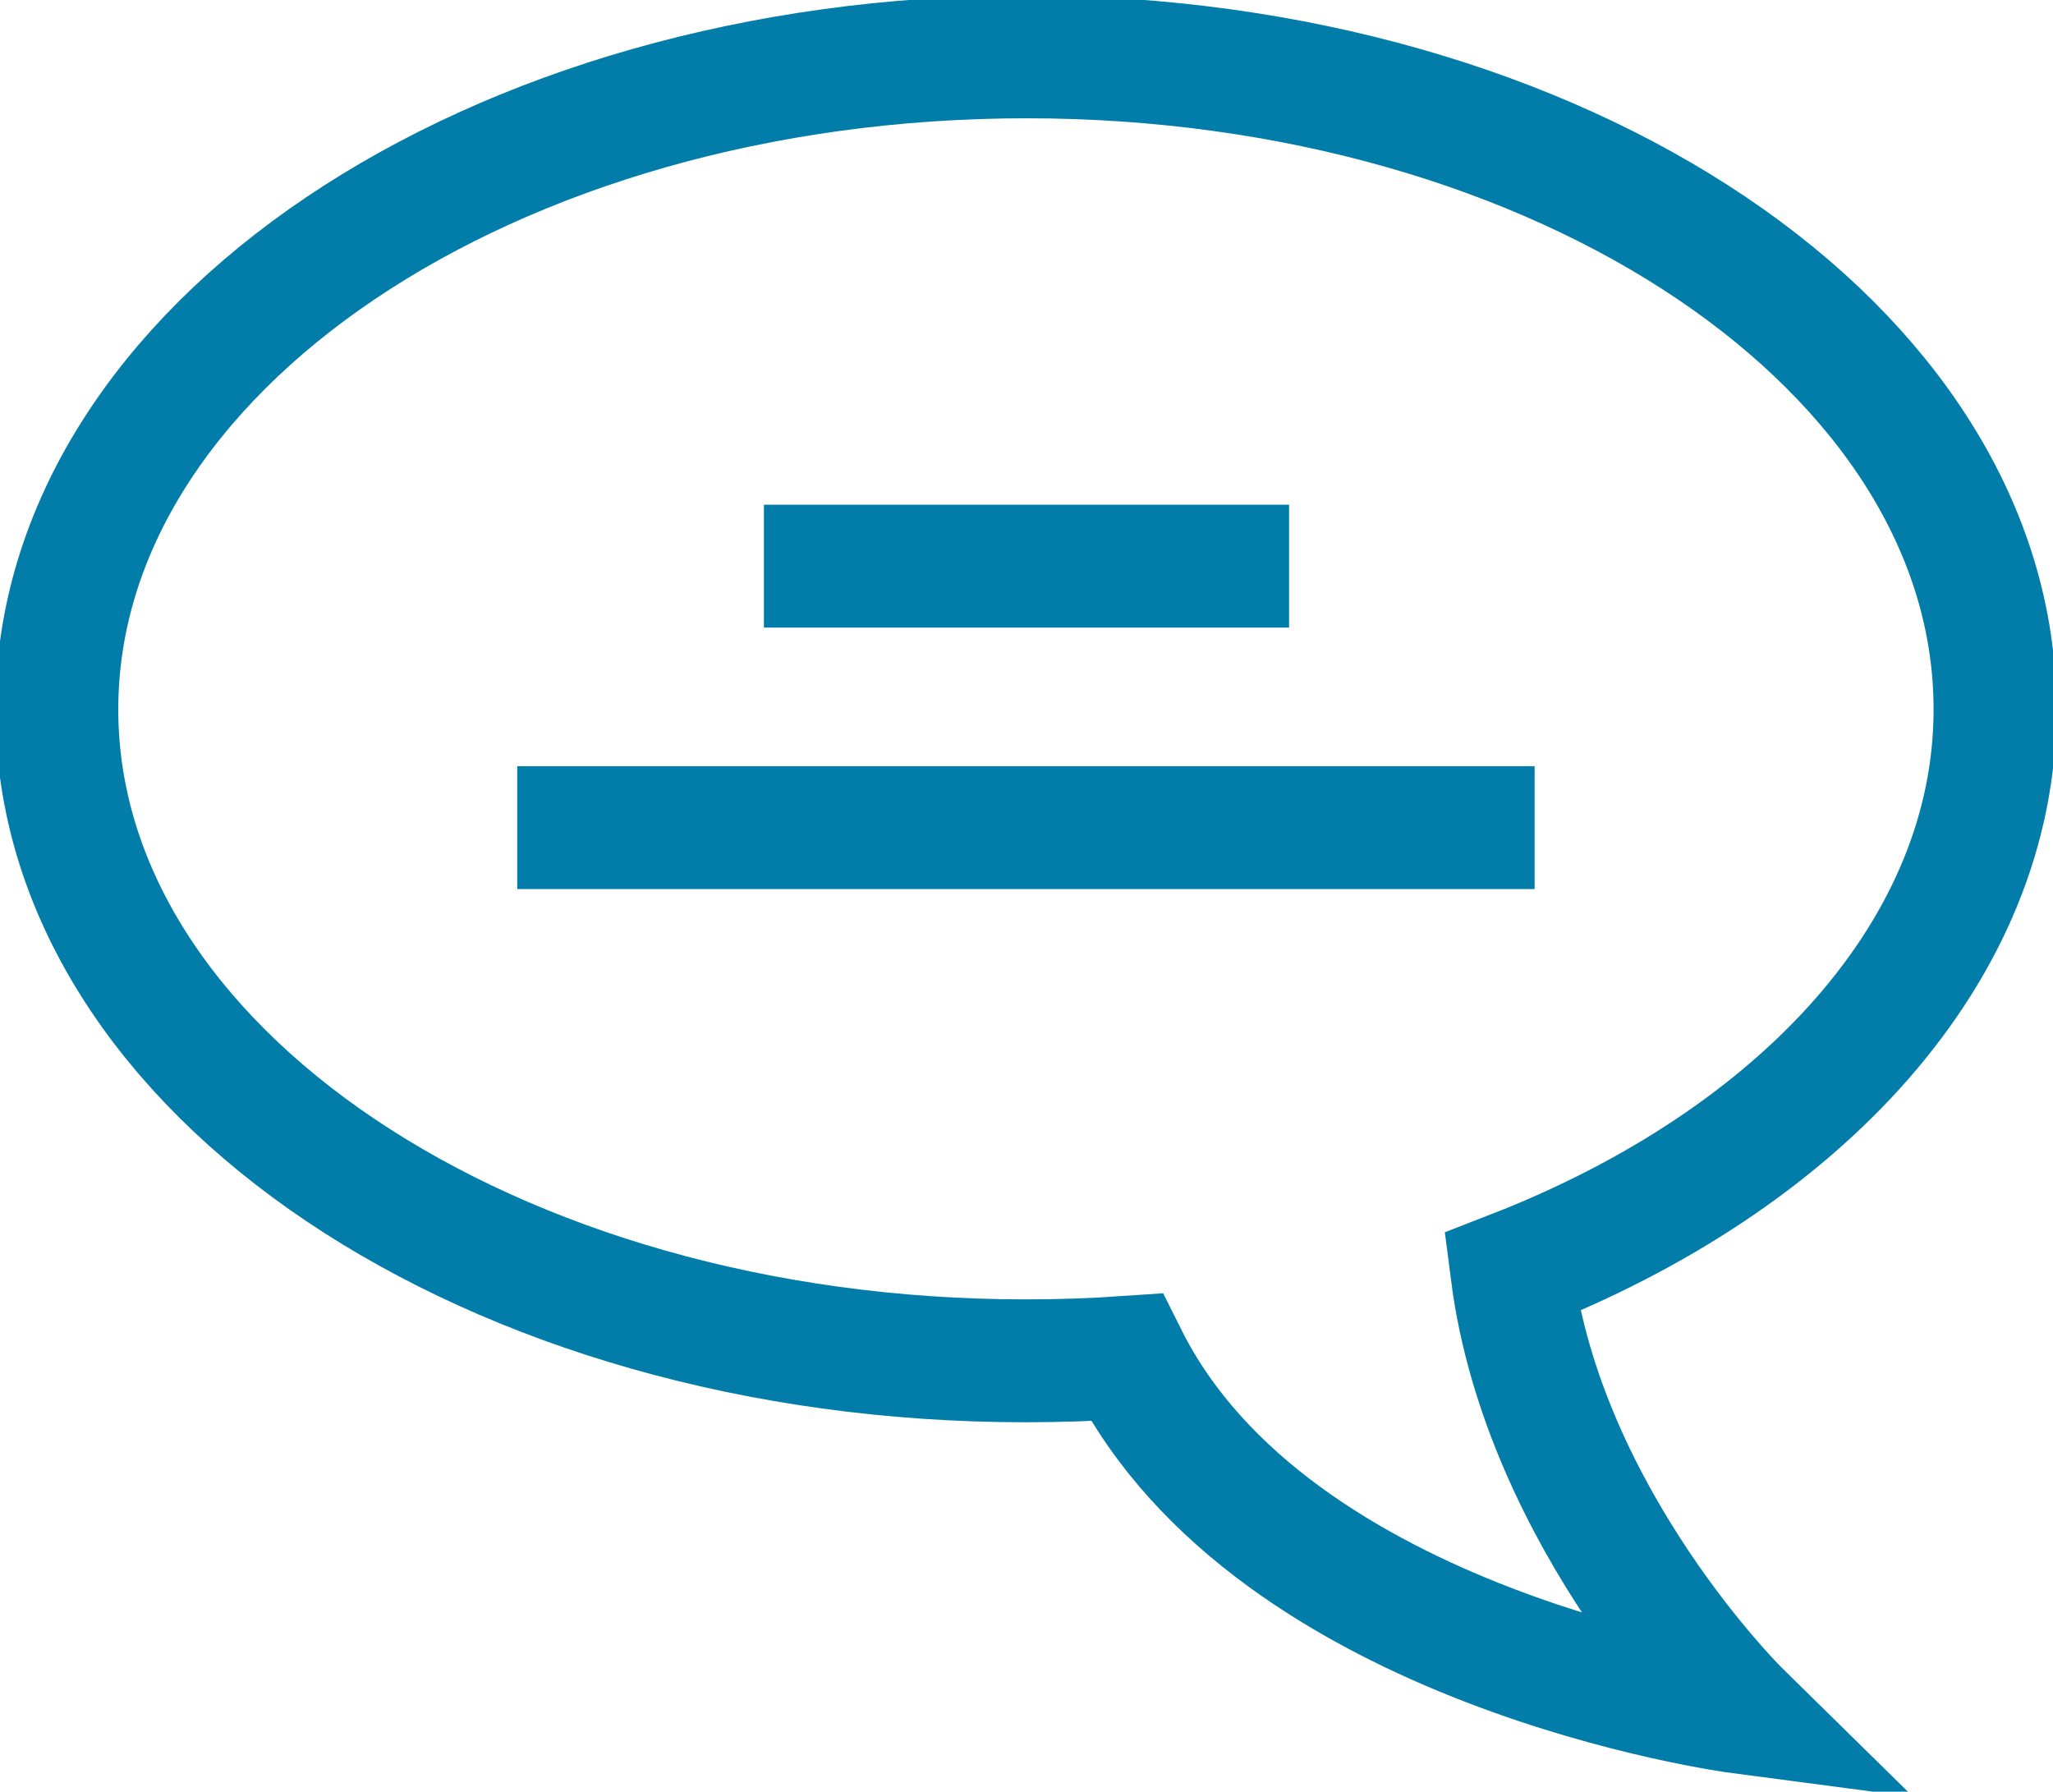<?xml version="1.0" encoding="utf-8"?>
<!-- Generator: Adobe Illustrator 22.1.0, SVG Export Plug-In . SVG Version: 6.00 Build 0)  -->
<svg version="1.1" id="Ebene_1" xmlns="http://www.w3.org/2000/svg" xmlns:xlink="http://www.w3.org/1999/xlink" x="0px" y="0px"
	 viewBox="0 0 180.6 157.6" style="enable-background:new 0 0 180.6 157.6;" xml:space="preserve">
<style type="text/css">
	.st0{fill:none;stroke:#027DAA;stroke-width:10.81;stroke-miterlimit:10;}
</style>
<title>kontakt-menu</title>
<g id="Ebene_2_1_">
	<g id="Ebene_1-2">
		<path class="st0" d="M175.5,62.4C175.5,30.7,137.4,5,90.3,5S5,30.7,5,62.4s38.2,57.3,85.2,57.3c3,0,6-0.1,8.9-0.3
			c12.9,25.8,53.9,31.2,53.9,31.2s-17.2-16.9-20-38.7C158.5,102,175.5,83.5,175.5,62.4z"/>
		<line class="st0" x1="67.2" y1="49.8" x2="113.4" y2="49.8"/>
		<line class="st0" x1="45.5" y1="72.8" x2="135" y2="72.8"/>
	</g>
</g>
</svg>

